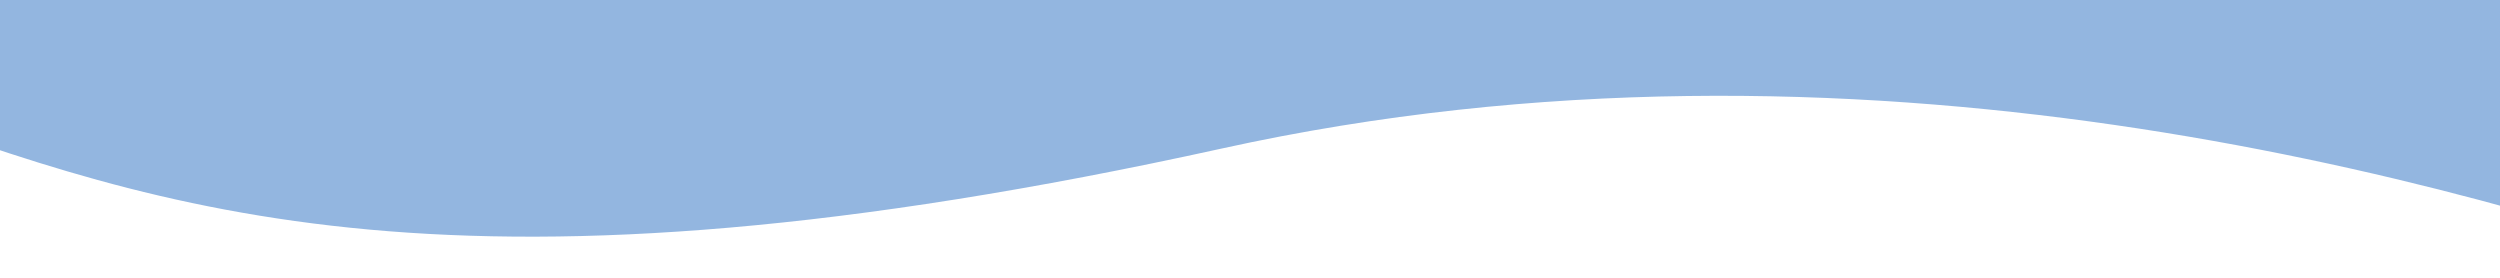 <svg width="1440" height="160" viewBox="0 0 1440 160" fill="none" xmlns="http://www.w3.org/2000/svg">
<g clip-path="url(#clip0_2007_9746)">
<path d="M831.82 -926.58C234 -788 98.952 -989.549 -77 -1066V59.5L-75.127 60.178C94.52 121.542 263.217 182.562 703.962 85.5C1069.5 5 1414.03 103.409 1589 165L1614 -855C1544 -926.58 1251.42 -1023.85 831.82 -926.58Z" fill="#93b6e0" />
</g>
<defs>
<clipPath id="clip0_2007_9746">
<rect width="1440" height="160" fill="white"/>
</clipPath>
</defs>
</svg>
